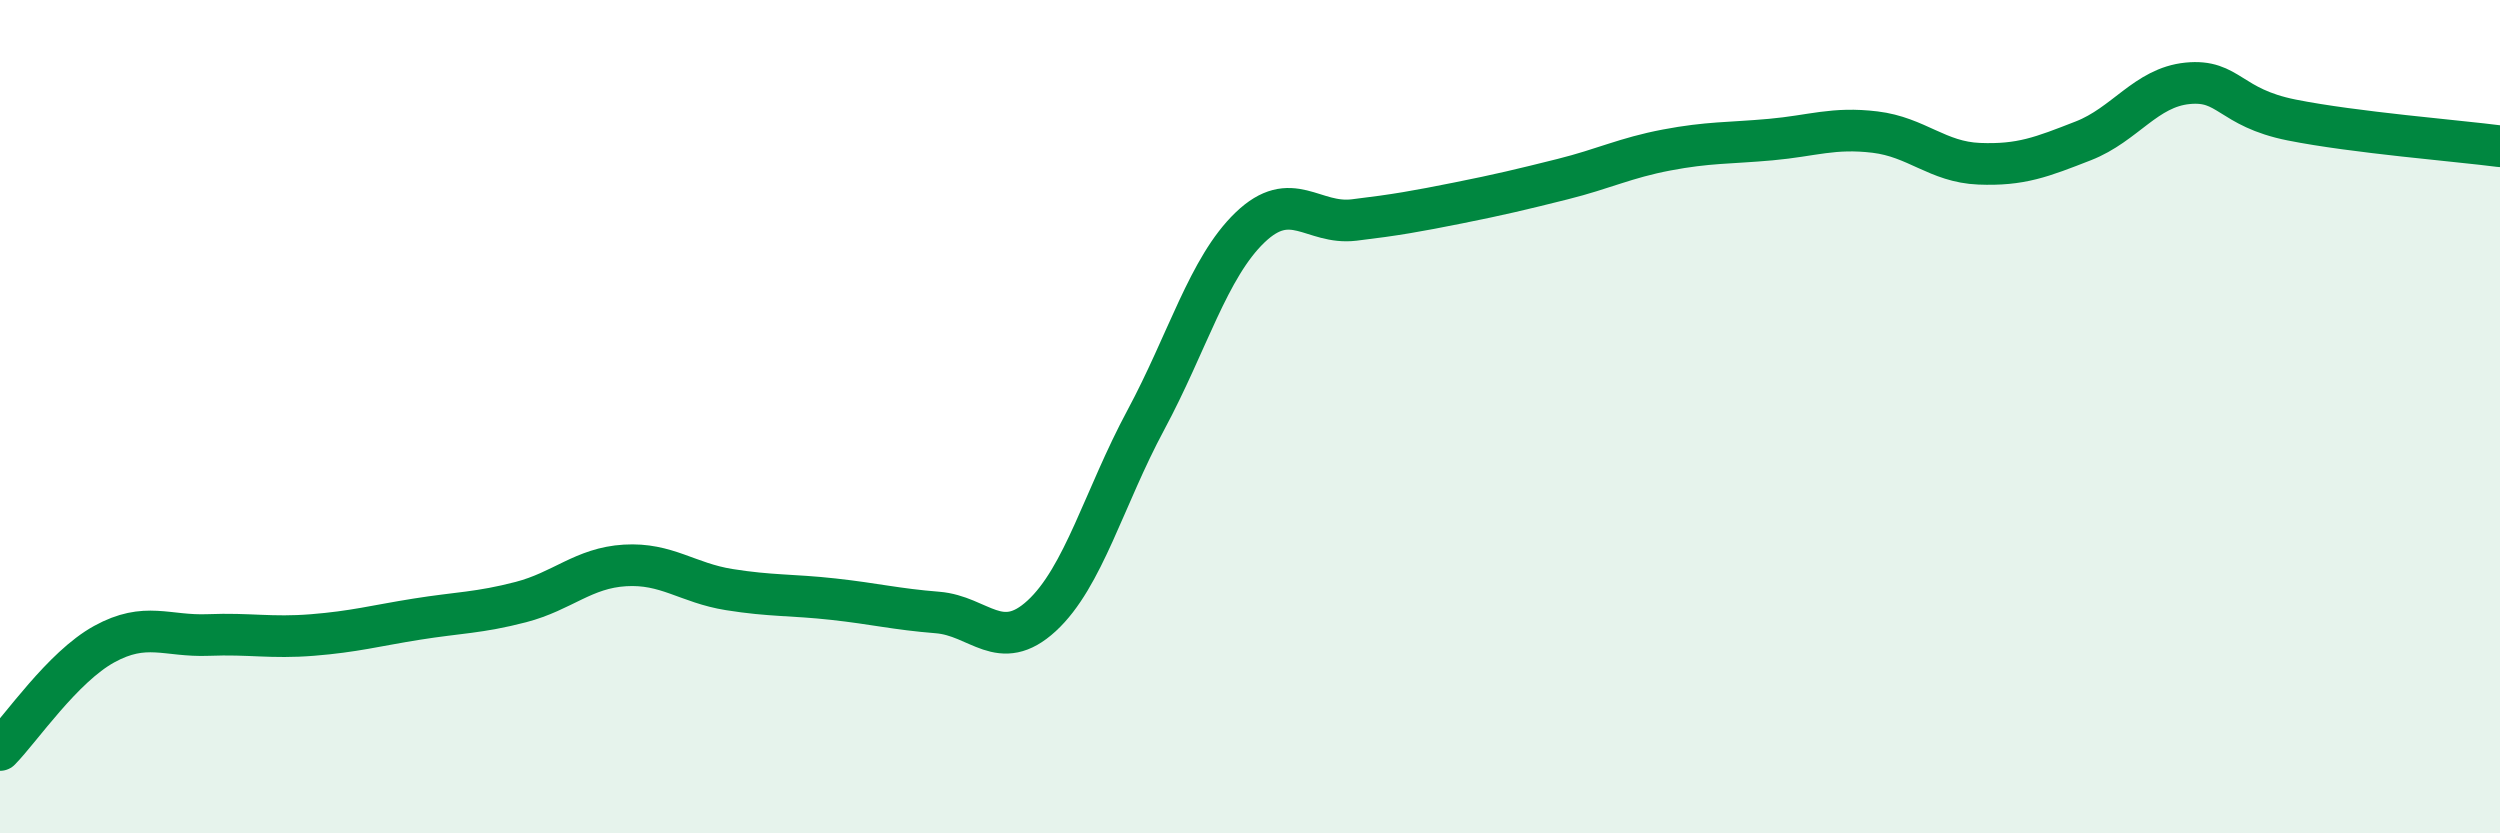 
    <svg width="60" height="20" viewBox="0 0 60 20" xmlns="http://www.w3.org/2000/svg">
      <path
        d="M 0,18 C 0.5,17.49 1.5,16.01 2.5,15.46 C 3.5,14.91 4,15.28 5,15.24 C 6,15.2 6.5,15.32 7.5,15.24 C 8.5,15.16 9,15.02 10,14.86 C 11,14.7 11.5,14.71 12.5,14.45 C 13.5,14.19 14,13.63 15,13.57 C 16,13.51 16.5,13.99 17.5,14.15 C 18.5,14.31 19,14.27 20,14.38 C 21,14.49 21.5,14.62 22.5,14.7 C 23.5,14.78 24,15.7 25,14.78 C 26,13.86 26.5,11.94 27.5,10.08 C 28.5,8.22 29,6.42 30,5.46 C 31,4.5 31.5,5.4 32.5,5.28 C 33.5,5.16 34,5.07 35,4.87 C 36,4.67 36.5,4.55 37.5,4.3 C 38.5,4.05 39,3.79 40,3.6 C 41,3.41 41.5,3.44 42.5,3.35 C 43.5,3.26 44,3.05 45,3.17 C 46,3.29 46.5,3.89 47.5,3.93 C 48.5,3.97 49,3.77 50,3.38 C 51,2.99 51.5,2.1 52.5,2 C 53.5,1.9 53.5,2.58 55,2.88 C 56.5,3.18 59,3.38 60,3.51L60 20L0 20Z"
        fill="#008740"
        opacity="0.1"
        stroke-linecap="round"
        stroke-linejoin="round"
      />
      <path
        d="M 0,18 C 0.5,17.49 1.5,16.01 2.5,15.46 C 3.5,14.91 4,15.28 5,15.24 C 6,15.2 6.5,15.32 7.5,15.24 C 8.5,15.16 9,15.02 10,14.86 C 11,14.7 11.5,14.71 12.5,14.45 C 13.5,14.19 14,13.63 15,13.57 C 16,13.51 16.5,13.99 17.5,14.15 C 18.5,14.31 19,14.27 20,14.38 C 21,14.49 21.5,14.62 22.5,14.7 C 23.5,14.78 24,15.7 25,14.78 C 26,13.86 26.5,11.94 27.5,10.08 C 28.5,8.22 29,6.42 30,5.46 C 31,4.5 31.5,5.4 32.5,5.28 C 33.5,5.16 34,5.07 35,4.87 C 36,4.67 36.5,4.55 37.5,4.3 C 38.5,4.05 39,3.79 40,3.6 C 41,3.41 41.5,3.44 42.5,3.35 C 43.5,3.26 44,3.05 45,3.17 C 46,3.29 46.5,3.89 47.5,3.93 C 48.5,3.97 49,3.77 50,3.38 C 51,2.99 51.5,2.1 52.5,2 C 53.5,1.9 53.5,2.58 55,2.88 C 56.5,3.18 59,3.38 60,3.51"
        stroke="#008740"
        stroke-width="1"
        fill="none"
        stroke-linecap="round"
        stroke-linejoin="round"
      />
    </svg>
  